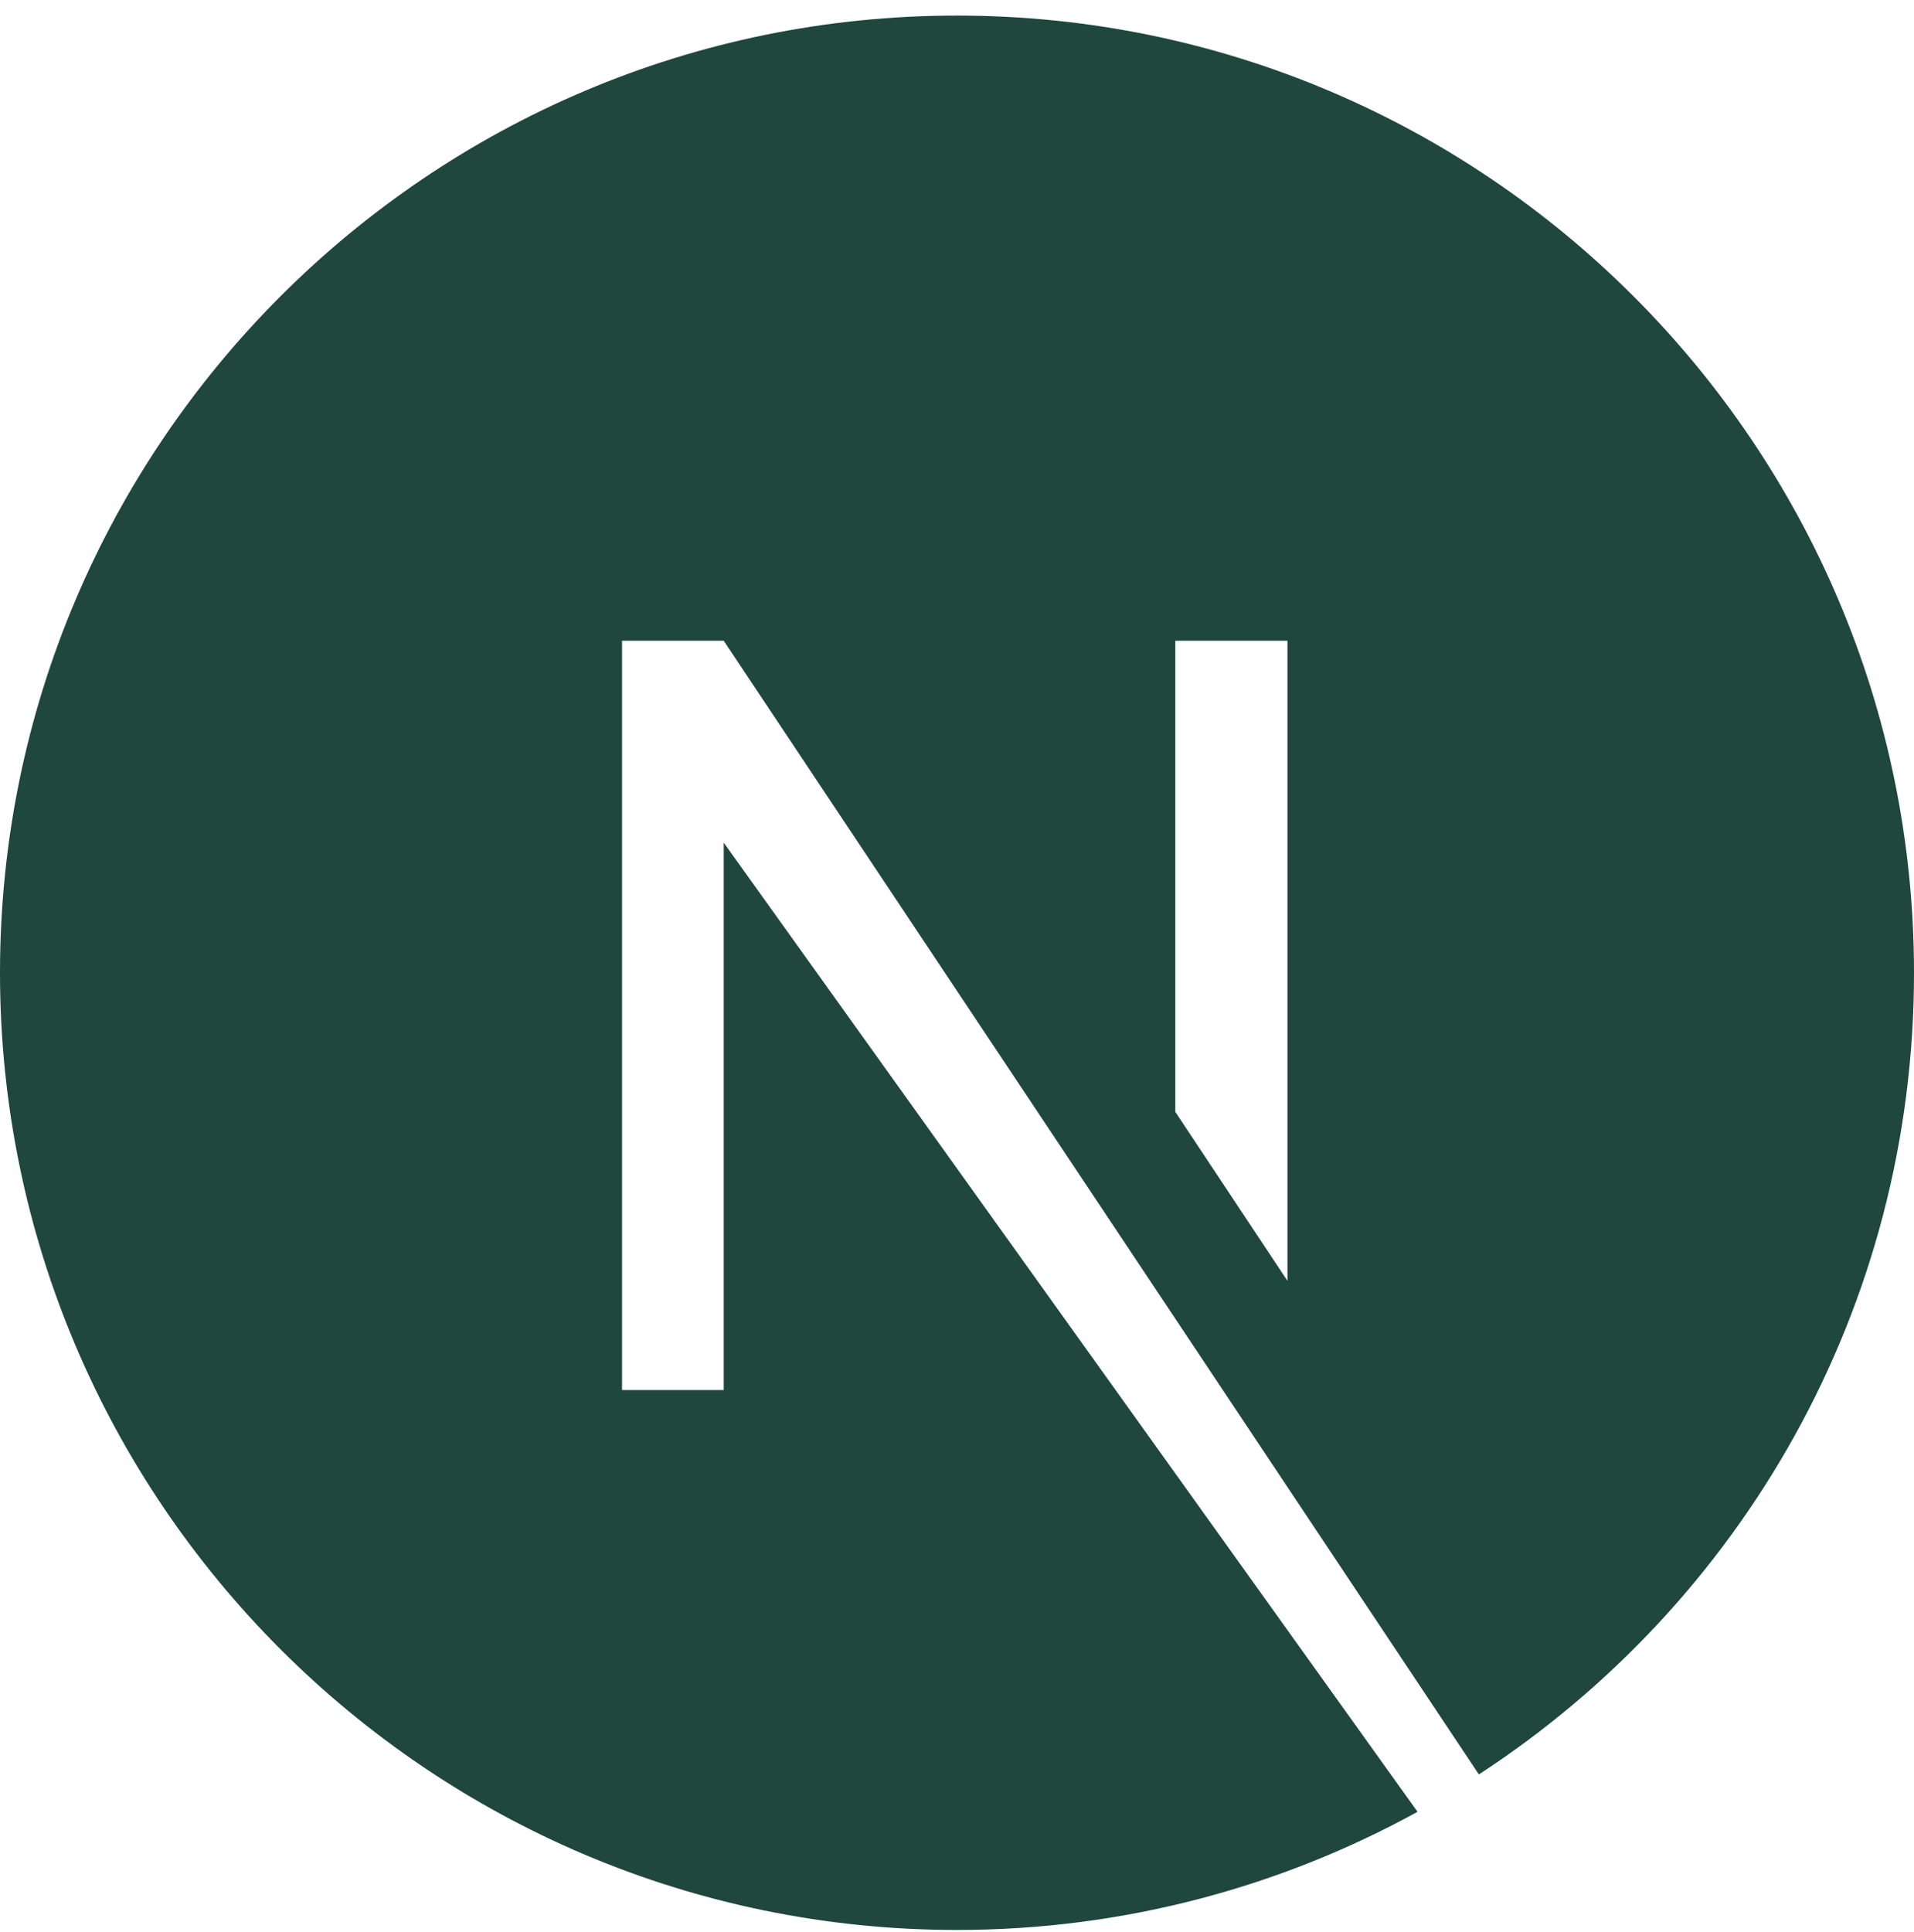 <svg width="108" height="109" viewBox="0 0 108 109" fill="none" xmlns="http://www.w3.org/2000/svg">
<path d="M54 0.879C24.216 0.879 0 25.095 0 54.879C0 84.663 24.216 108.879 54 108.879C63.45 108.879 72.309 106.432 79.987 102.213L40.837 47.538V78.419H35.1V36.148H40.837L83.447 100.104C98.213 90.485 108 73.863 108 54.879C108 25.095 83.784 0.879 54 0.879ZM72.647 72.26L66.319 62.726V36.148H72.647V72.26Z" fill="#1F473E"/>
</svg>
